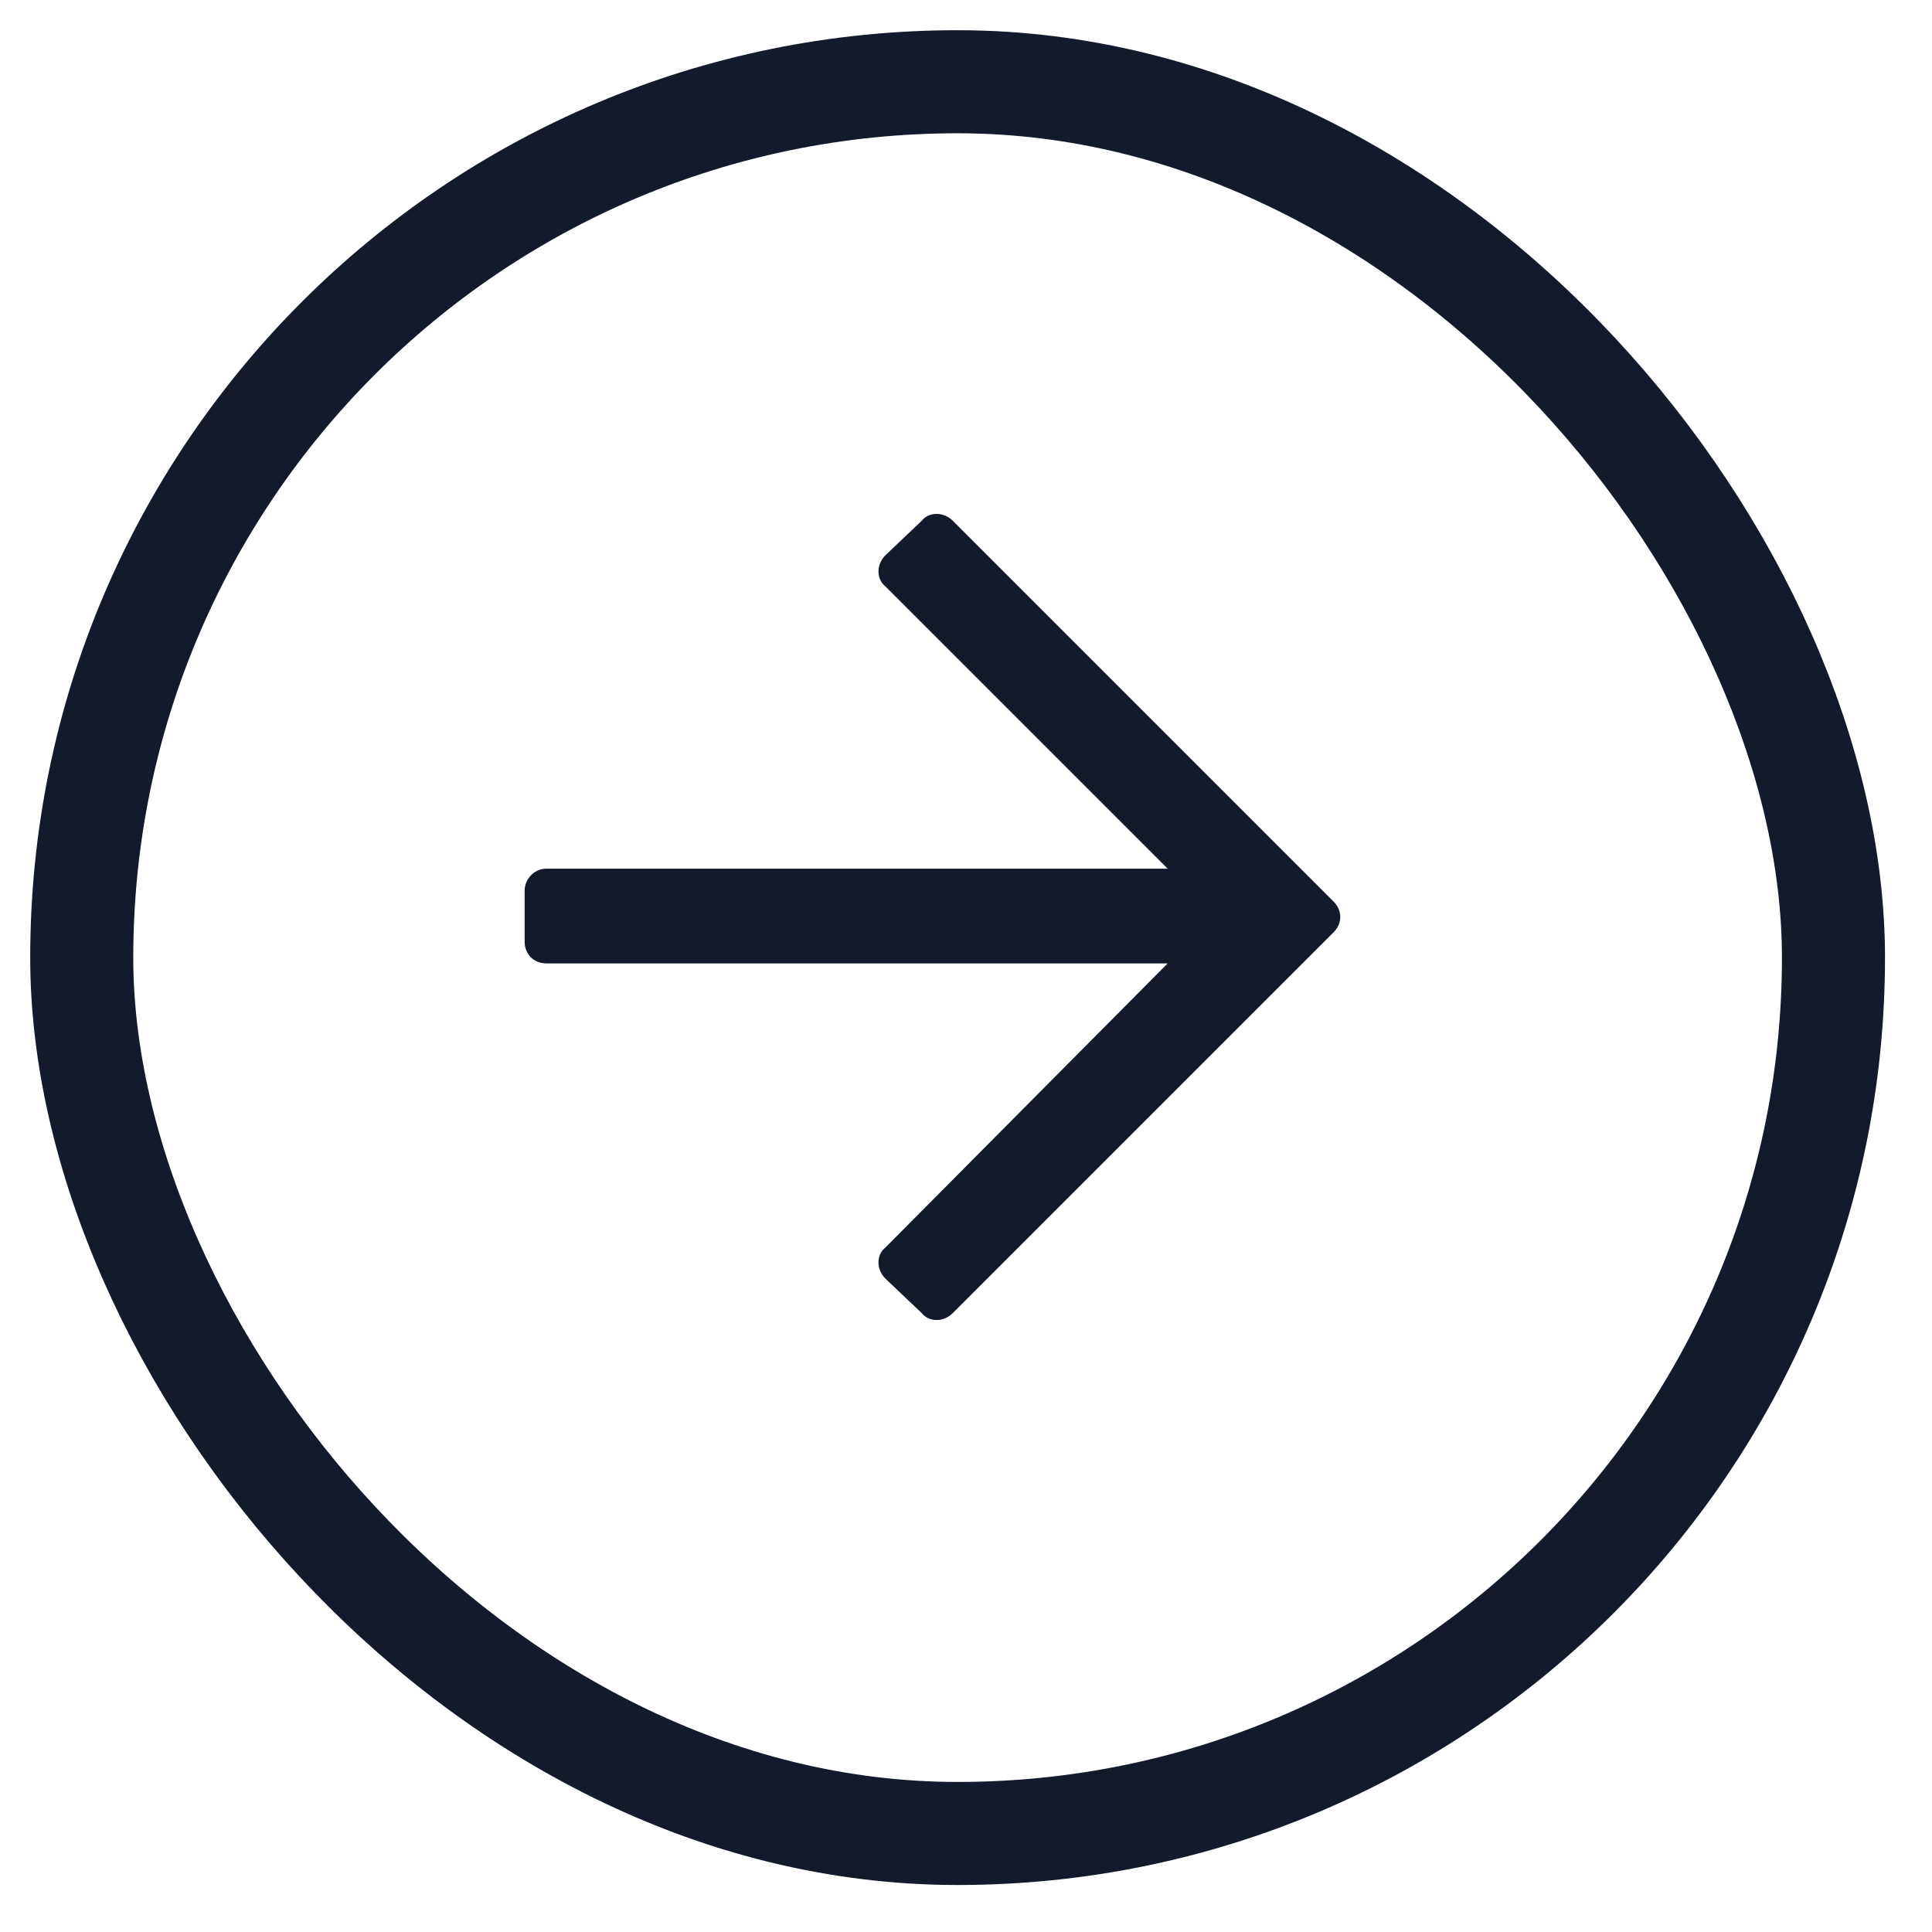 <svg width="29" height="29" viewBox="0 0 29 29" fill="none" xmlns="http://www.w3.org/2000/svg">
<path d="M13.836 7.816L13.289 8.336C13.152 8.473 13.152 8.691 13.289 8.801L17.527 13.039H8.203C8.012 13.039 7.875 13.203 7.875 13.367V14.133C7.875 14.324 8.012 14.461 8.203 14.461H17.527L13.289 18.727C13.152 18.836 13.152 19.055 13.289 19.191L13.836 19.711C13.945 19.848 14.164 19.848 14.301 19.711L20.016 13.996C20.152 13.859 20.152 13.668 20.016 13.531L14.301 7.816C14.164 7.68 13.945 7.68 13.836 7.816Z" fill="#121A2B"/>
<rect x="1.227" y="1.227" width="26.294" height="26.294" rx="13.147" stroke="#121A2B" stroke-width="1.547"/>
</svg>
